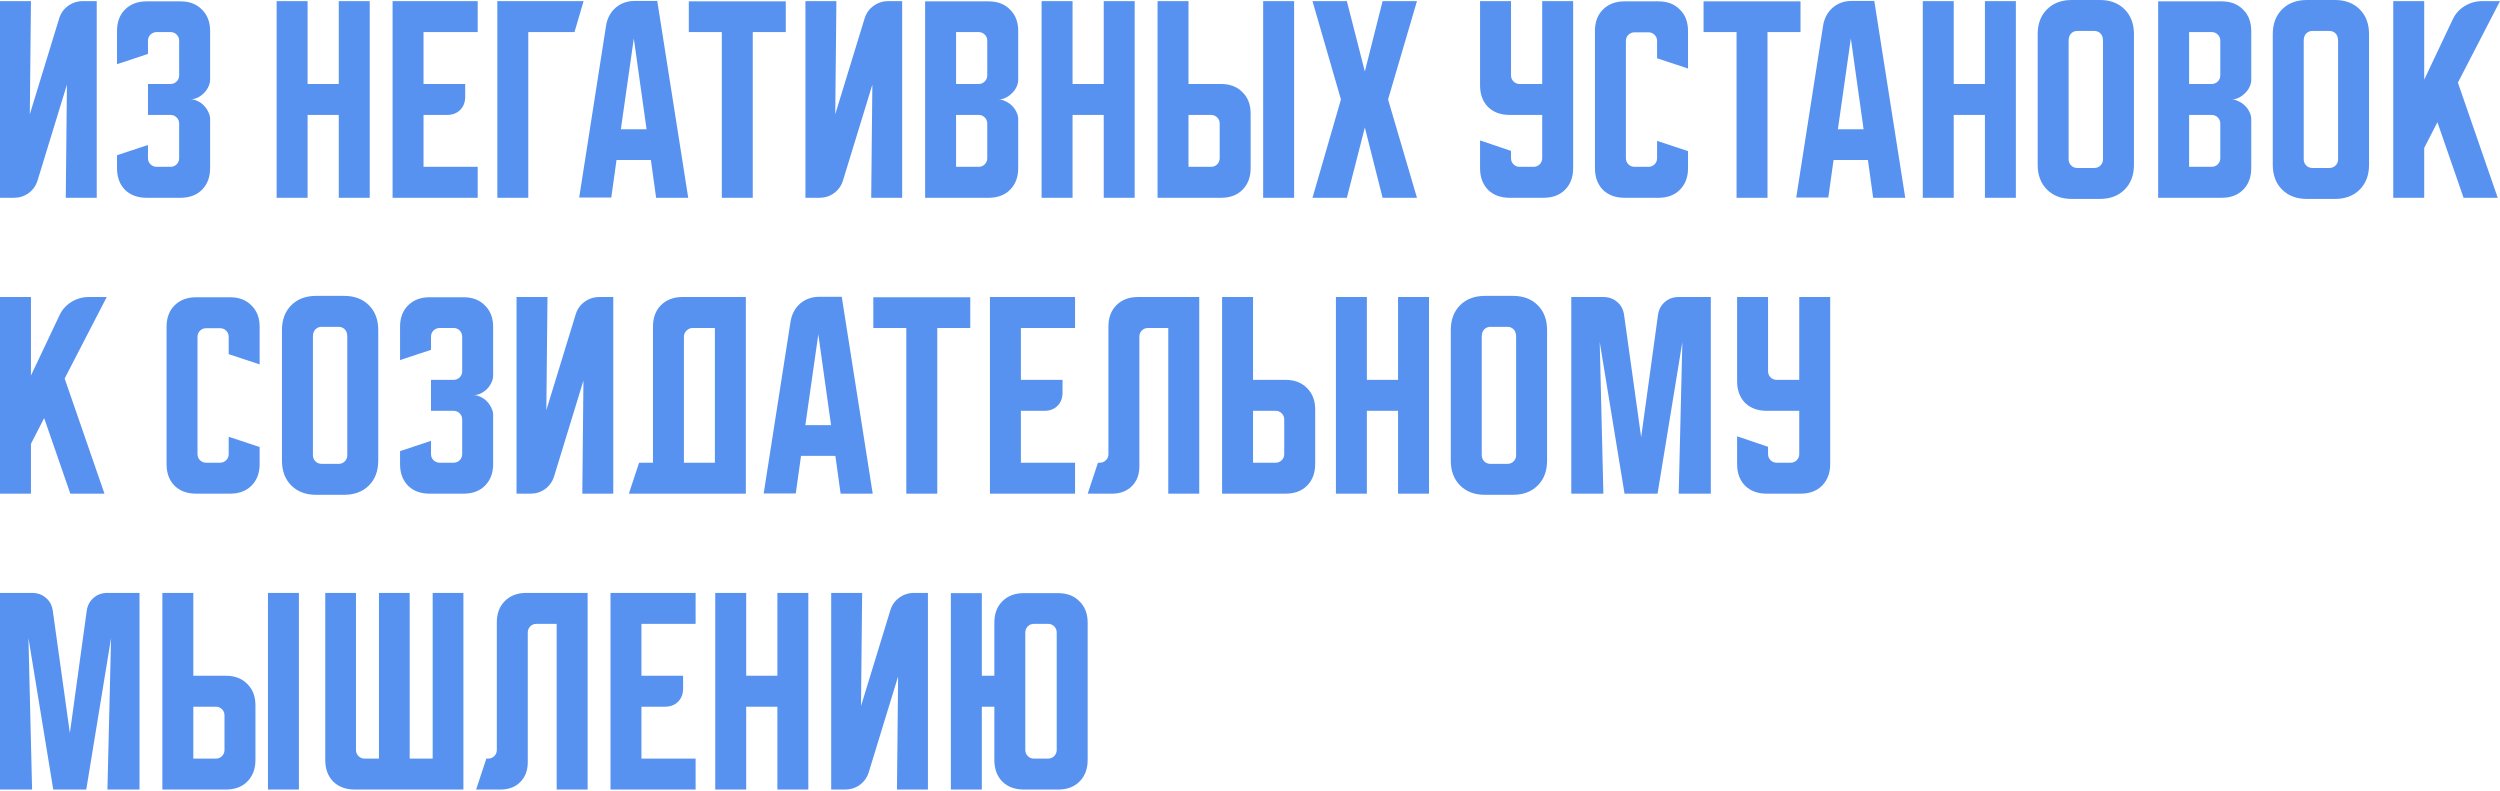 <?xml version="1.0" encoding="UTF-8"?> <svg xmlns="http://www.w3.org/2000/svg" width="879" height="278" viewBox="0 0 879 278" fill="none"> <path d="M-0 69.541V0.4H10.883L10.483 40.172L20.806 6.482C21.393 4.614 22.433 3.147 23.927 2.08C25.474 0.96 27.208 0.4 29.129 0.4H34.01V69.541H23.127L23.527 29.769L13.204 63.459C12.617 65.327 11.55 66.82 10.003 67.941C8.509 69.008 6.802 69.541 4.881 69.541H-0ZM52.026 50.976V55.617C52.026 56.471 52.319 57.191 52.906 57.778C53.546 58.364 54.267 58.658 55.067 58.658H59.949C60.802 58.658 61.522 58.364 62.109 57.778C62.696 57.191 62.989 56.471 62.989 55.617V43.453C62.989 42.6 62.696 41.879 62.109 41.292C61.522 40.706 60.802 40.412 59.949 40.412H52.026V29.529H59.949C60.802 29.529 61.522 29.235 62.109 28.648C62.696 28.062 62.989 27.341 62.989 26.488V14.324C62.989 13.47 62.696 12.75 62.109 12.163C61.522 11.576 60.802 11.283 59.949 11.283H55.067C54.267 11.283 53.546 11.576 52.906 12.163C52.319 12.75 52.026 13.47 52.026 14.324V18.965L41.142 22.567V10.883C41.142 7.735 42.076 5.228 43.943 3.361C45.864 1.44 48.398 0.48 51.546 0.48H63.47C66.617 0.48 69.125 1.44 70.992 3.361C72.912 5.228 73.873 7.735 73.873 10.883V28.088C73.873 28.889 73.659 29.715 73.233 30.569C72.859 31.369 72.352 32.09 71.712 32.73C71.072 33.37 70.325 33.904 69.472 34.33C68.671 34.704 67.844 34.891 66.991 34.891C67.844 34.891 68.671 35.104 69.472 35.531C70.325 35.904 71.072 36.438 71.712 37.131C72.352 37.771 72.859 38.518 73.233 39.372C73.659 40.172 73.873 40.972 73.873 41.773V59.138C73.873 62.286 72.912 64.82 70.992 66.74C69.125 68.608 66.617 69.541 63.47 69.541H51.546C48.398 69.541 45.864 68.608 43.943 66.74C42.076 64.82 41.142 62.286 41.142 59.138V54.577L52.026 50.976ZM97.264 0.4H108.147V29.529H119.111V0.4H129.994V69.541H119.111V40.412H108.147V69.541H97.264V0.4ZM138.032 0.4H167.961V11.283H148.915V29.529H163.56V34.01C163.56 35.931 162.973 37.478 161.799 38.652C160.626 39.825 159.078 40.412 157.158 40.412H148.915V58.658H167.961V69.541H138.032V0.4ZM205.19 0.4L201.989 11.283H185.744V69.541H174.861V0.4H205.19ZM213.087 9.042C213.513 6.428 214.634 4.321 216.448 2.72C218.315 1.12 220.582 0.32 223.25 0.32H231.092L241.976 69.541H230.692L228.852 56.257H216.768L214.927 69.461H203.644L213.087 9.042ZM218.288 45.454H227.331L222.85 13.524L218.288 45.454ZM242.186 0.48H276.276V11.283H264.673V69.541H253.789V11.283H242.186V0.48ZM283.191 69.541V0.4H294.075L293.674 40.172L303.998 6.482C304.585 4.614 305.625 3.147 307.119 2.08C308.666 0.96 310.4 0.4 312.32 0.4H317.202V69.541H306.318L306.719 29.769L296.395 63.459C295.808 65.327 294.741 66.82 293.194 67.941C291.7 69.008 289.993 69.541 288.073 69.541H283.191ZM325.272 0.48H347.599C350.747 0.48 353.254 1.44 355.121 3.361C357.042 5.228 358.002 7.735 358.002 10.883V28.088C358.002 28.942 357.789 29.796 357.362 30.649C356.989 31.449 356.455 32.17 355.761 32.81C355.121 33.45 354.374 33.983 353.521 34.41C352.721 34.784 351.92 34.971 351.12 34.971C351.92 34.971 352.721 35.184 353.521 35.611C354.374 35.984 355.121 36.491 355.761 37.131C356.455 37.771 356.989 38.518 357.362 39.372C357.789 40.172 358.002 40.999 358.002 41.853V59.138C358.002 62.286 357.042 64.82 355.121 66.74C353.254 68.608 350.747 69.541 347.599 69.541H325.272V0.48ZM336.155 40.412V58.658H344.078C344.931 58.658 345.652 58.364 346.238 57.778C346.825 57.191 347.119 56.471 347.119 55.617V43.453C347.119 42.6 346.825 41.879 346.238 41.292C345.652 40.706 344.931 40.412 344.078 40.412H336.155ZM344.078 29.529C344.931 29.529 345.652 29.235 346.238 28.648C346.825 28.062 347.119 27.341 347.119 26.488V14.324C347.119 13.47 346.825 12.75 346.238 12.163C345.652 11.576 344.931 11.283 344.078 11.283H336.155V29.529H344.078ZM366.227 0.4H377.111V29.529H388.074V0.4H398.958V69.541H388.074V40.412H377.111V69.541H366.227V0.4ZM417.878 0.4V29.529H429.322C432.47 29.529 434.977 30.489 436.844 32.41C438.765 34.277 439.725 36.784 439.725 39.932V59.138C439.725 62.286 438.765 64.82 436.844 66.74C434.977 68.608 432.47 69.541 429.322 69.541H406.995V0.4H417.878ZM444.127 69.541V0.4H455.01V69.541H444.127ZM417.878 40.412V58.658H425.801C426.655 58.658 427.375 58.364 427.962 57.778C428.549 57.191 428.842 56.471 428.842 55.617V43.453C428.842 42.6 428.549 41.879 427.962 41.292C427.375 40.706 426.655 40.412 425.801 40.412H417.878ZM461.473 69.541L471.477 34.971L461.473 0.4H473.557L479.879 25.127L486.121 0.4H498.205L488.042 34.971L498.205 69.541H486.121L479.879 44.814L473.557 69.541H461.473ZM520.389 0.4H531.273V26.488C531.273 27.341 531.566 28.062 532.153 28.648C532.74 29.235 533.46 29.529 534.314 29.529H542.236V0.4H553.12V59.138C553.12 62.286 552.159 64.82 550.239 66.74C548.372 68.608 545.864 69.541 542.717 69.541H530.793C527.645 69.541 525.111 68.608 523.19 66.74C521.323 64.82 520.389 62.286 520.389 59.138V49.375L531.273 53.056V55.617C531.273 56.471 531.566 57.191 532.153 57.778C532.74 58.364 533.46 58.658 534.314 58.658H539.195C540.049 58.658 540.769 58.364 541.356 57.778C541.943 57.191 542.236 56.471 542.236 55.617V40.412H530.793C527.645 40.412 525.111 39.479 523.19 37.611C521.323 35.691 520.389 33.157 520.389 30.009V0.4ZM560.782 59.138V10.883C560.782 7.735 561.716 5.228 563.583 3.361C565.504 1.44 568.038 0.48 571.185 0.48H583.109C586.257 0.48 588.764 1.44 590.632 3.361C592.552 5.228 593.512 7.735 593.512 10.883V24.087L582.629 20.486V14.404C582.629 13.55 582.336 12.83 581.749 12.243C581.162 11.656 580.442 11.363 579.588 11.363H574.707C573.853 11.363 573.133 11.656 572.546 12.243C571.959 12.83 571.666 13.55 571.666 14.404V55.617C571.666 56.471 571.959 57.191 572.546 57.778C573.133 58.364 573.853 58.658 574.707 58.658H579.588C580.442 58.658 581.162 58.364 581.749 57.778C582.336 57.191 582.629 56.471 582.629 55.617V49.535L593.512 53.136V59.138C593.512 62.286 592.552 64.82 590.632 66.74C588.764 68.608 586.257 69.541 583.109 69.541H571.185C568.038 69.541 565.504 68.608 563.583 66.74C561.716 64.82 560.782 62.286 560.782 59.138ZM598.968 0.48H633.059V11.283H621.455V69.541H610.572V11.283H598.968V0.48ZM640.995 9.042C641.422 6.428 642.542 4.321 644.356 2.72C646.223 1.12 648.491 0.32 651.158 0.32H659.001L669.884 69.541H658.6L656.76 56.257H644.676L642.835 69.461H631.552L640.995 9.042ZM646.197 45.454H655.239L650.758 13.524L646.197 45.454ZM676.052 0.4H686.936V29.529H697.899V0.4H708.782V69.541H697.899V40.412H686.936V69.541H676.052V0.4ZM716.445 12.003C716.445 8.376 717.539 5.468 719.726 3.281C721.913 1.093 724.821 -0 728.449 -0H738.292C741.92 -0 744.827 1.093 747.015 3.281C749.202 5.468 750.296 8.376 750.296 12.003V57.938C750.296 61.566 749.202 64.473 747.015 66.66C744.827 68.848 741.92 69.942 738.292 69.942H728.449C724.821 69.942 721.913 68.848 719.726 66.66C717.539 64.473 716.445 61.566 716.445 57.938V12.003ZM730.369 59.058H736.371C737.225 59.058 737.945 58.765 738.532 58.178C739.119 57.591 739.412 56.871 739.412 56.017V14.324C739.412 13.204 739.119 12.35 738.532 11.763C737.945 11.176 737.225 10.883 736.371 10.883H730.369C729.516 10.883 728.795 11.176 728.209 11.763C727.622 12.35 727.328 13.204 727.328 14.324V56.017C727.328 56.871 727.622 57.591 728.209 58.178C728.795 58.765 729.516 59.058 730.369 59.058ZM758.807 0.48H781.134C784.282 0.48 786.789 1.44 788.656 3.361C790.577 5.228 791.537 7.735 791.537 10.883V28.088C791.537 28.942 791.324 29.796 790.897 30.649C790.524 31.449 789.99 32.17 789.296 32.81C788.656 33.45 787.909 33.983 787.056 34.41C786.256 34.784 785.455 34.971 784.655 34.971C785.455 34.971 786.256 35.184 787.056 35.611C787.909 35.984 788.656 36.491 789.296 37.131C789.99 37.771 790.524 38.518 790.897 39.372C791.324 40.172 791.537 40.999 791.537 41.853V59.138C791.537 62.286 790.577 64.82 788.656 66.74C786.789 68.608 784.282 69.541 781.134 69.541H758.807V0.48ZM769.69 40.412V58.658H777.613C778.466 58.658 779.187 58.364 779.774 57.778C780.36 57.191 780.654 56.471 780.654 55.617V43.453C780.654 42.6 780.36 41.879 779.774 41.292C779.187 40.706 778.466 40.412 777.613 40.412H769.69ZM777.613 29.529C778.466 29.529 779.187 29.235 779.774 28.648C780.36 28.062 780.654 27.341 780.654 26.488V14.324C780.654 13.47 780.36 12.75 779.774 12.163C779.187 11.576 778.466 11.283 777.613 11.283H769.69V29.529H777.613ZM799.106 12.003C799.106 8.376 800.2 5.468 802.387 3.281C804.574 1.093 807.482 -0 811.11 -0H820.953C824.581 -0 827.488 1.093 829.675 3.281C831.863 5.468 832.956 8.376 832.956 12.003V57.938C832.956 61.566 831.863 64.473 829.675 66.66C827.488 68.848 824.581 69.942 820.953 69.942H811.11C807.482 69.942 804.574 68.848 802.387 66.66C800.2 64.473 799.106 61.566 799.106 57.938V12.003ZM813.03 59.058H819.032C819.886 59.058 820.606 58.765 821.193 58.178C821.78 57.591 822.073 56.871 822.073 56.017V14.324C822.073 13.204 821.78 12.35 821.193 11.763C820.606 11.176 819.886 10.883 819.032 10.883H813.03C812.177 10.883 811.456 11.176 810.87 11.763C810.283 12.35 809.989 13.204 809.989 14.324V56.017C809.989 56.871 810.283 57.591 810.87 58.178C811.456 58.765 812.177 59.058 813.03 59.058ZM852.351 0.4V28.008L862.354 6.882C863.261 4.908 864.649 3.334 866.516 2.16C868.436 0.987 870.49 0.4 872.678 0.4H879L864.195 29.049L878.199 69.541H866.196L856.993 42.973L852.351 52.016V69.541H841.468V0.4H852.351ZM10.883 104.432V132.041L20.886 110.914C21.793 108.94 23.18 107.367 25.047 106.193C26.968 105.019 29.022 104.432 31.209 104.432H37.531L22.727 133.081L36.731 173.574H24.727L15.524 147.006L10.883 156.049V173.574H-0V104.432H10.883ZM58.559 163.171V114.916C58.559 111.768 59.493 109.261 61.36 107.393C63.281 105.473 65.815 104.512 68.963 104.512H80.886C84.034 104.512 86.541 105.473 88.409 107.393C90.329 109.261 91.29 111.768 91.29 114.916V128.12L80.406 124.519V118.437C80.406 117.583 80.113 116.863 79.526 116.276C78.939 115.689 78.219 115.396 77.365 115.396H72.484C71.63 115.396 70.91 115.689 70.323 116.276C69.736 116.863 69.443 117.583 69.443 118.437V159.65C69.443 160.503 69.736 161.224 70.323 161.81C70.91 162.397 71.63 162.691 72.484 162.691H77.365C78.219 162.691 78.939 162.397 79.526 161.81C80.113 161.224 80.406 160.503 80.406 159.65V153.568L91.29 157.169V163.171C91.29 166.318 90.329 168.853 88.409 170.773C86.541 172.64 84.034 173.574 80.886 173.574H68.963C65.815 173.574 63.281 172.64 61.36 170.773C59.493 168.853 58.559 166.318 58.559 163.171ZM99.139 116.036C99.139 112.408 100.233 109.501 102.421 107.313C104.608 105.126 107.515 104.032 111.143 104.032H120.986C124.614 104.032 127.522 105.126 129.709 107.313C131.896 109.501 132.99 112.408 132.99 116.036V161.97C132.99 165.598 131.896 168.506 129.709 170.693C127.522 172.881 124.614 173.974 120.986 173.974H111.143C107.515 173.974 104.608 172.881 102.421 170.693C100.233 168.506 99.139 165.598 99.139 161.97V116.036ZM113.064 163.091H119.066C119.919 163.091 120.64 162.797 121.226 162.211C121.813 161.624 122.107 160.903 122.107 160.05V118.357C122.107 117.236 121.813 116.383 121.226 115.796C120.64 115.209 119.919 114.916 119.066 114.916H113.064C112.21 114.916 111.49 115.209 110.903 115.796C110.316 116.383 110.023 117.236 110.023 118.357V160.05C110.023 160.903 110.316 161.624 110.903 162.211C111.49 162.797 112.21 163.091 113.064 163.091ZM151.541 155.008V159.65C151.541 160.503 151.834 161.224 152.421 161.81C153.061 162.397 153.782 162.691 154.582 162.691H159.464C160.317 162.691 161.037 162.397 161.624 161.81C162.211 161.224 162.504 160.503 162.504 159.65V147.486C162.504 146.632 162.211 145.912 161.624 145.325C161.037 144.738 160.317 144.445 159.464 144.445H151.541V133.562H159.464C160.317 133.562 161.037 133.268 161.624 132.681C162.211 132.094 162.504 131.374 162.504 130.521V118.357C162.504 117.503 162.211 116.783 161.624 116.196C161.037 115.609 160.317 115.316 159.464 115.316H154.582C153.782 115.316 153.061 115.609 152.421 116.196C151.834 116.783 151.541 117.503 151.541 118.357V122.998L140.658 126.599V114.916C140.658 111.768 141.591 109.261 143.458 107.393C145.379 105.473 147.913 104.512 151.061 104.512H162.985C166.132 104.512 168.64 105.473 170.507 107.393C172.428 109.261 173.388 111.768 173.388 114.916V132.121C173.388 132.921 173.174 133.748 172.748 134.602C172.374 135.402 171.867 136.122 171.227 136.763C170.587 137.403 169.84 137.936 168.986 138.363C168.186 138.736 167.359 138.923 166.506 138.923C167.359 138.923 168.186 139.137 168.986 139.563C169.84 139.937 170.587 140.47 171.227 141.164C171.867 141.804 172.374 142.551 172.748 143.405C173.174 144.205 173.388 145.005 173.388 145.805V163.171C173.388 166.318 172.428 168.853 170.507 170.773C168.64 172.64 166.132 173.574 162.985 173.574H151.061C147.913 173.574 145.379 172.64 143.458 170.773C141.591 168.853 140.658 166.318 140.658 163.171V158.609L151.541 155.008ZM181.613 173.574V104.432H192.496L192.096 144.205L202.419 110.514C203.006 108.647 204.047 107.18 205.54 106.113C207.088 104.993 208.822 104.432 210.742 104.432H215.624V173.574H204.74L205.14 133.802L194.817 167.492C194.23 169.359 193.163 170.853 191.616 171.974C190.122 173.041 188.415 173.574 186.494 173.574H181.613ZM224.707 162.691H229.588V114.836C229.588 111.688 230.522 109.181 232.389 107.313C234.31 105.393 236.844 104.432 239.991 104.432H262.238V173.574H221.105L224.707 162.691ZM251.355 162.691V115.316H243.512C242.712 115.316 241.992 115.636 241.352 116.276C240.765 116.863 240.471 117.556 240.471 118.357V162.691H251.355ZM277.956 113.075C278.383 110.461 279.503 108.354 281.317 106.753C283.184 105.153 285.451 104.352 288.119 104.352H295.961L306.845 173.574H295.561L293.721 160.29H281.637L279.796 173.494H268.513L277.956 113.075ZM283.157 149.487H292.2L287.719 117.556L283.157 149.487ZM307.055 104.512H341.146V115.316H329.542V173.574H318.659V115.316H307.055V104.512ZM348.06 104.432H377.99V115.316H358.944V133.562H373.588V138.043C373.588 139.964 373.001 141.511 371.828 142.684C370.654 143.858 369.107 144.445 367.186 144.445H358.944V162.691H377.99V173.574H348.06V104.432ZM382.439 173.574L386.04 162.691H386.68C387.534 162.691 388.254 162.397 388.841 161.81C389.427 161.224 389.721 160.503 389.721 159.65V114.836C389.721 111.688 390.655 109.181 392.522 107.313C394.442 105.393 396.976 104.432 400.124 104.432H421.651V173.574H410.767V115.316H403.645C402.792 115.316 402.071 115.609 401.485 116.196C400.898 116.783 400.604 117.503 400.604 118.357V163.971C400.604 166.852 399.724 169.173 397.963 170.933C396.203 172.694 393.882 173.574 391.001 173.574H382.439ZM429.69 173.574V104.432H440.573V133.562H452.017C455.164 133.562 457.672 134.522 459.539 136.442C461.46 138.31 462.42 140.817 462.42 143.965V163.171C462.42 166.318 461.46 168.853 459.539 170.773C457.672 172.64 455.164 173.574 452.017 173.574H429.69ZM440.573 144.445V162.691H448.496C449.349 162.691 450.069 162.397 450.656 161.81C451.243 161.224 451.537 160.503 451.537 159.65V147.486C451.537 146.632 451.243 145.912 450.656 145.325C450.069 144.738 449.349 144.445 448.496 144.445H440.573ZM469.707 104.432H480.591V133.562H491.554V104.432H502.438V173.574H491.554V144.445H480.591V173.574H469.707V104.432ZM510.1 116.036C510.1 112.408 511.194 109.501 513.381 107.313C515.568 105.126 518.476 104.032 522.104 104.032H531.947C535.575 104.032 538.482 105.126 540.67 107.313C542.857 109.501 543.951 112.408 543.951 116.036V161.97C543.951 165.598 542.857 168.506 540.67 170.693C538.482 172.881 535.575 173.974 531.947 173.974H522.104C518.476 173.974 515.568 172.881 513.381 170.693C511.194 168.506 510.1 165.598 510.1 161.97V116.036ZM524.024 163.091H530.026C530.88 163.091 531.6 162.797 532.187 162.211C532.774 161.624 533.067 160.903 533.067 160.05V118.357C533.067 117.236 532.774 116.383 532.187 115.796C531.6 115.209 530.88 114.916 530.026 114.916H524.024C523.171 114.916 522.451 115.209 521.864 115.796C521.277 116.383 520.983 117.236 520.983 118.357V160.05C520.983 160.903 521.277 161.624 521.864 162.211C522.451 162.797 523.171 163.091 524.024 163.091ZM552.462 173.574V104.432H563.746C565.666 104.432 567.293 105.019 568.627 106.193C569.961 107.313 570.761 108.834 571.028 110.754L577.03 153.728L582.952 110.754C583.218 108.834 584.019 107.313 585.352 106.193C586.686 105.019 588.313 104.432 590.234 104.432H601.517V173.574H590.234L591.514 120.277L582.792 173.574H571.188L562.465 120.277L563.746 173.574H552.462ZM610.767 104.432H621.65V130.521C621.65 131.374 621.944 132.094 622.53 132.681C623.117 133.268 623.837 133.562 624.691 133.562H632.614V104.432H643.497V163.171C643.497 166.318 642.537 168.853 640.616 170.773C638.749 172.64 636.241 173.574 633.094 173.574H621.17C618.022 173.574 615.488 172.64 613.568 170.773C611.7 168.853 610.767 166.318 610.767 163.171V153.408L621.65 157.089V159.65C621.65 160.503 621.944 161.224 622.53 161.81C623.117 162.397 623.837 162.691 624.691 162.691H629.573C630.426 162.691 631.146 162.397 631.733 161.81C632.32 161.224 632.614 160.503 632.614 159.65V144.445H621.17C618.022 144.445 615.488 143.511 613.568 141.644C611.7 139.723 610.767 137.189 610.767 134.042V104.432ZM-0 277.607V208.465H11.283C13.204 208.465 14.831 209.052 16.165 210.226C17.498 211.346 18.299 212.866 18.565 214.787L24.567 257.761L30.489 214.787C30.756 212.866 31.556 211.346 32.89 210.226C34.224 209.052 35.851 208.465 37.772 208.465H49.055V277.607H37.772L39.052 224.31L30.329 277.607H18.726L10.003 224.31L11.283 277.607H-0ZM67.969 208.465V237.594H79.412C82.56 237.594 85.067 238.555 86.934 240.475C88.855 242.342 89.815 244.85 89.815 247.998V267.204C89.815 270.351 88.855 272.885 86.934 274.806C85.067 276.673 82.56 277.607 79.412 277.607H57.085V208.465H67.969ZM94.217 277.607V208.465H105.1V277.607H94.217ZM67.969 248.478V266.723H75.891C76.745 266.723 77.465 266.43 78.052 265.843C78.638 265.256 78.932 264.536 78.932 263.682V251.519C78.932 250.665 78.638 249.945 78.052 249.358C77.465 248.771 76.745 248.478 75.891 248.478H67.969ZM114.358 267.204V208.465H125.161V263.682C125.161 264.536 125.455 265.256 126.042 265.843C126.629 266.43 127.349 266.723 128.202 266.723H133.244V208.465H144.047V266.723H152.13V208.465H162.933V277.607H124.761C121.614 277.607 119.08 276.673 117.159 274.806C115.292 272.885 114.358 270.351 114.358 267.204ZM167.398 277.607L171 266.723H171.64C172.493 266.723 173.214 266.43 173.801 265.843C174.387 265.256 174.681 264.536 174.681 263.682V218.868C174.681 215.721 175.614 213.213 177.482 211.346C179.402 209.425 181.936 208.465 185.084 208.465H206.611V277.607H195.727V219.348H188.605C187.752 219.348 187.031 219.642 186.444 220.229C185.858 220.816 185.564 221.536 185.564 222.389V268.004C185.564 270.885 184.684 273.205 182.923 274.966C181.163 276.727 178.842 277.607 175.961 277.607H167.398ZM214.65 208.465H244.579V219.348H225.533V237.594H240.178V242.076C240.178 243.996 239.591 245.543 238.417 246.717C237.243 247.891 235.696 248.478 233.776 248.478H225.533V266.723H244.579V277.607H214.65V208.465ZM251.479 208.465H262.362V237.594H273.326V208.465H284.209V277.607H273.326V248.478H262.362V277.607H251.479V208.465ZM292.246 277.607V208.465H303.13L302.73 248.238L313.053 214.547C313.64 212.68 314.68 211.213 316.174 210.146C317.721 209.025 319.455 208.465 321.376 208.465H326.257V277.607H315.374L315.774 237.834L305.451 271.525C304.864 273.392 303.797 274.886 302.25 276.006C300.756 277.073 299.049 277.607 297.128 277.607H292.246ZM334.327 277.607V208.545H345.211V237.594H349.612V218.948C349.612 215.801 350.546 213.293 352.413 211.426C354.334 209.505 356.868 208.545 360.015 208.545H372.019C375.167 208.545 377.674 209.505 379.541 211.426C381.462 213.293 382.422 215.801 382.422 218.948V267.204C382.422 270.351 381.462 272.885 379.541 274.806C377.674 276.673 375.167 277.607 372.019 277.607H360.015C356.868 277.607 354.334 276.673 352.413 274.806C350.546 272.885 349.612 270.351 349.612 267.204V248.478H345.211V277.607H334.327ZM363.536 266.723H368.498C369.352 266.723 370.072 266.43 370.659 265.843C371.246 265.256 371.539 264.536 371.539 263.682V222.389C371.539 221.536 371.246 220.816 370.659 220.229C370.072 219.642 369.352 219.348 368.498 219.348H363.536C362.683 219.348 361.963 219.642 361.376 220.229C360.789 220.816 360.495 221.536 360.495 222.389V263.682C360.495 264.536 360.789 265.256 361.376 265.843C361.963 266.43 362.683 266.723 363.536 266.723Z" fill="#5792F0"></path> </svg> 